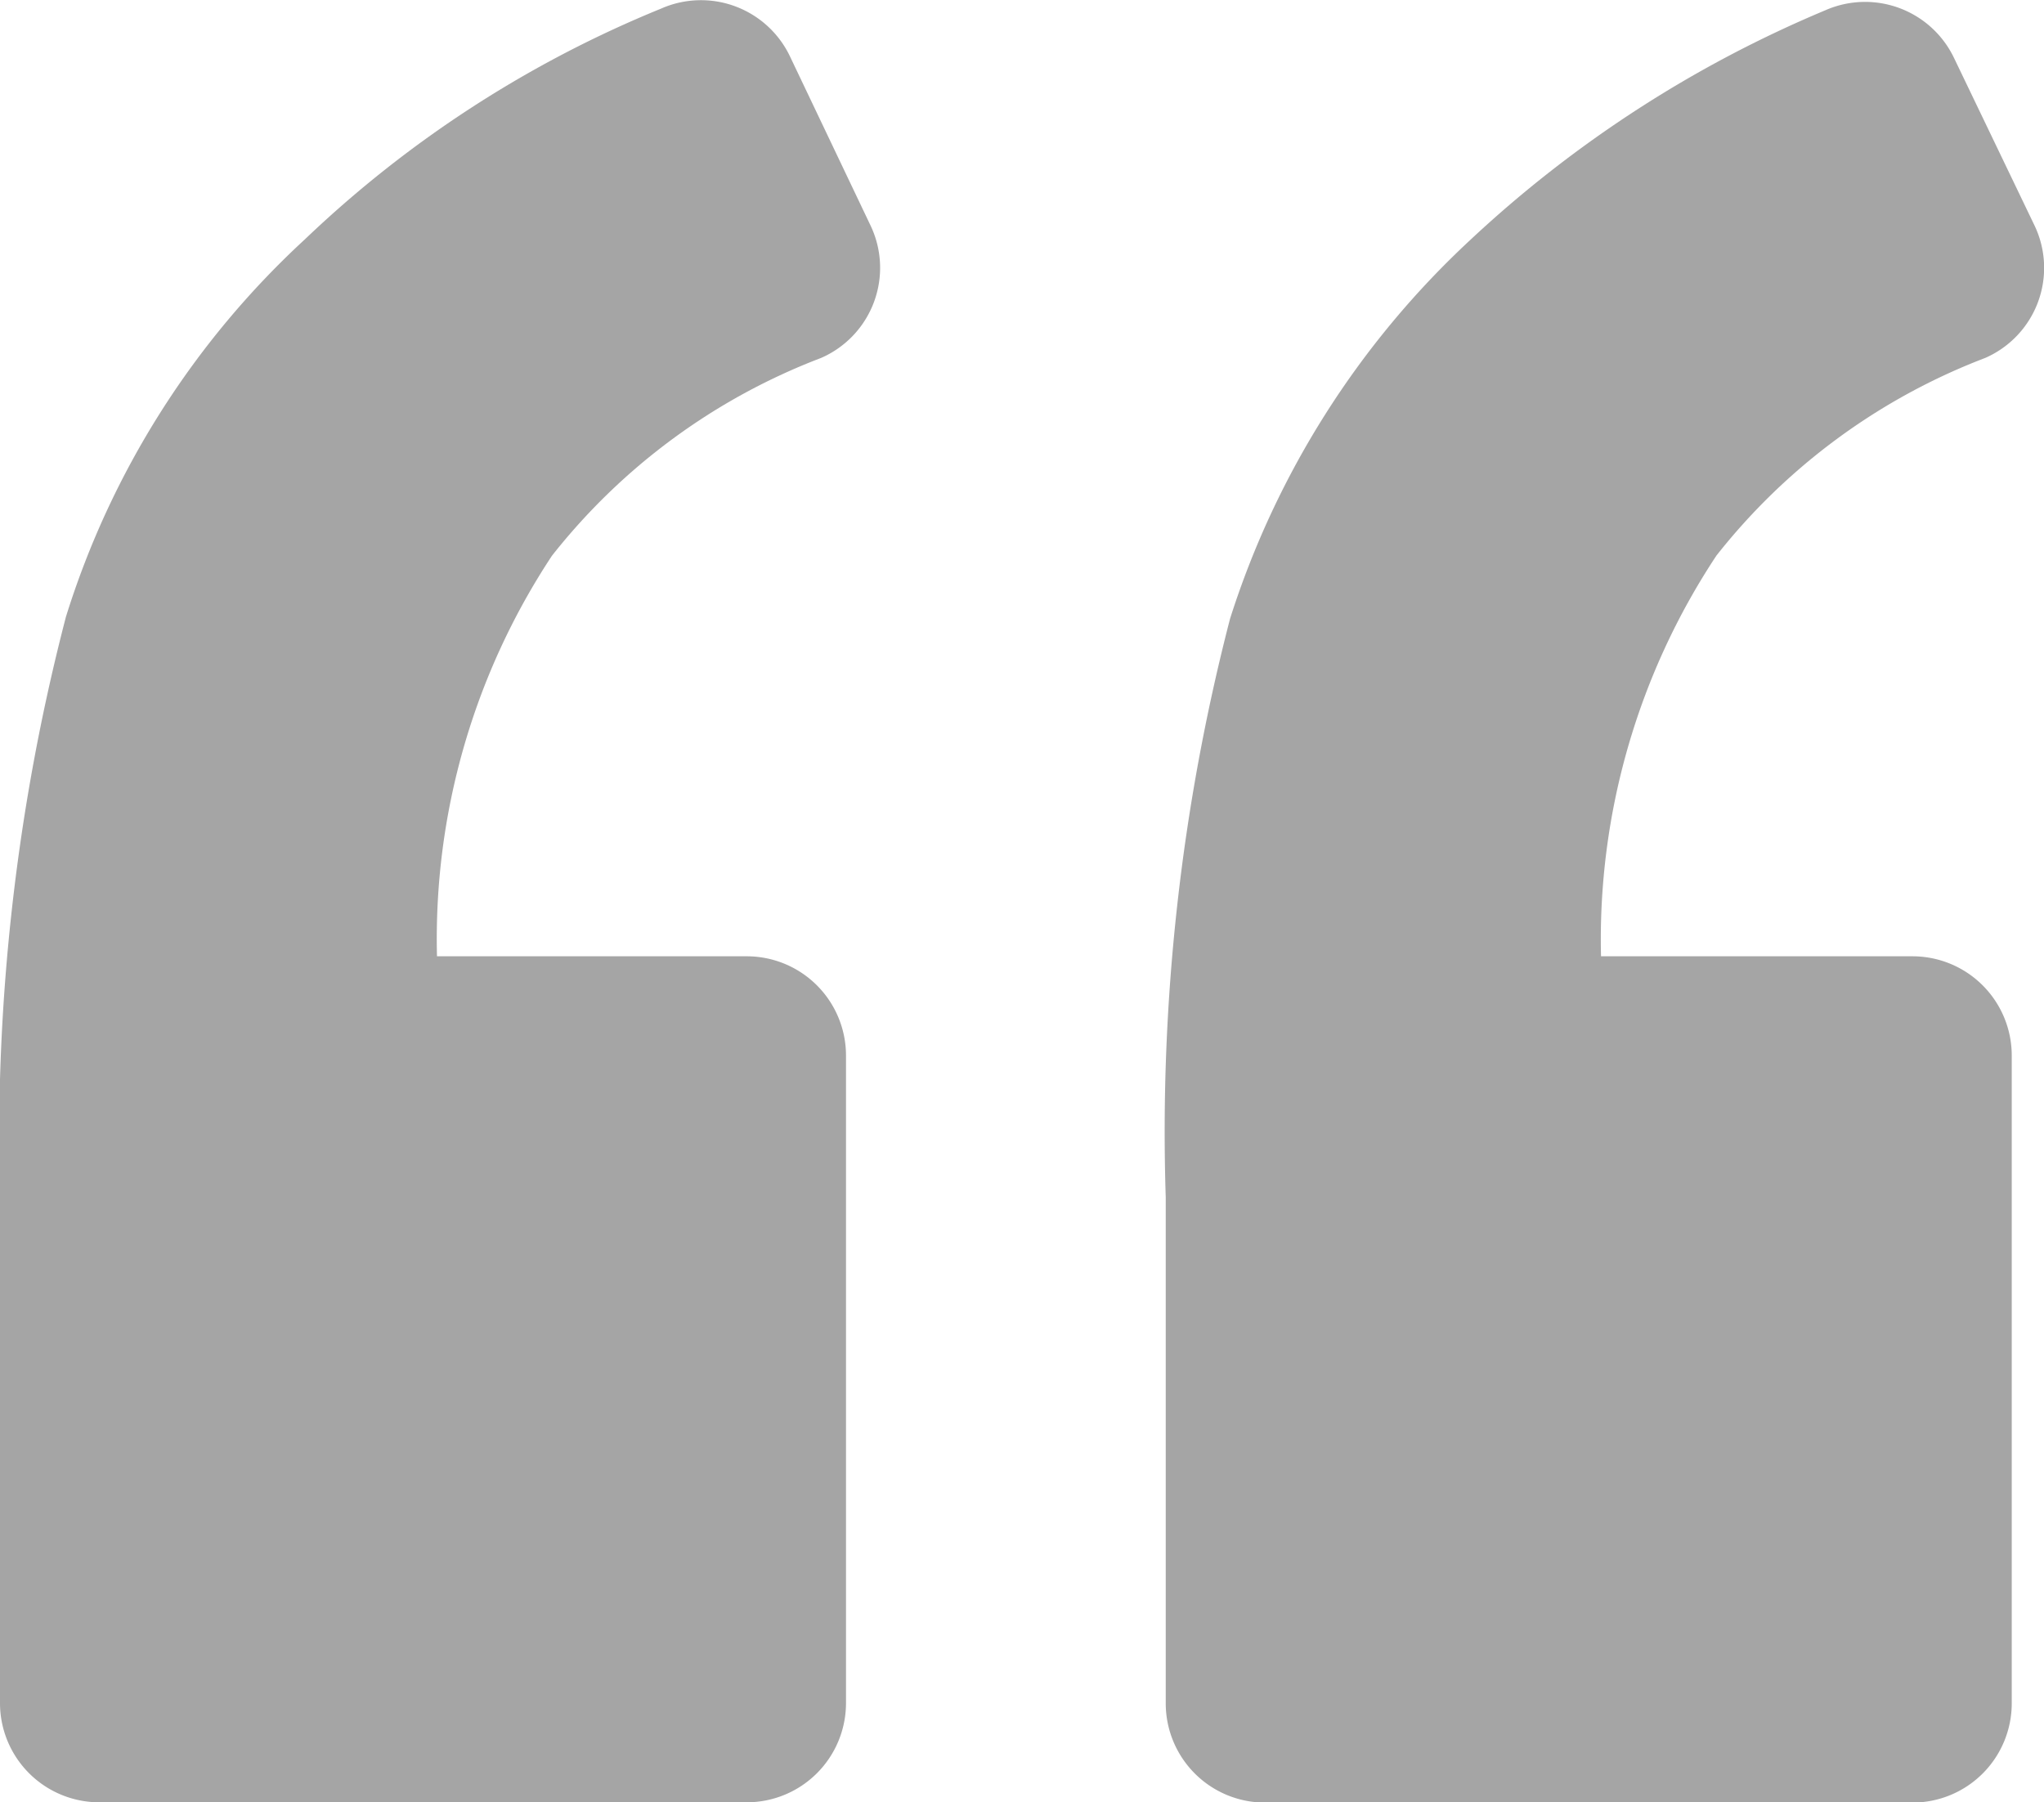    <svg
          className="testimonial__icon--svg"
          data-name="Group 546"
          xmlns="http://www.w3.org/2000/svg"
          width="21.479"
          height="18.939"
          viewBox="0 0 21.479 18.939"
        >
          <path
            data-name="Path 131"
            d="M8.629,11.089A1.033,1.033,0,0,0,9.149,9.7L8.3,7.918a1.036,1.036,0,0,0-1.352-.5A11.937,11.937,0,0,0,3.206,9.841,9.053,9.053,0,0,0,.693,13.809,21.762,21.762,0,0,0,0,19.908v5.319a1.043,1.043,0,0,0,1.04,1.04h6.81a1.043,1.043,0,0,0,1.04-1.04v-6.81a1.043,1.043,0,0,0-1.04-1.04H4.592A7.306,7.306,0,0,1,5.8,13.168,6.586,6.586,0,0,1,8.629,11.089Z"
            transform="translate(0 -7.328)"
            fill="#a5a5a5"
          ></path>
          <path
            data-name="Path 132"
            d="M79.312,11.172a1.033,1.033,0,0,0,.52-1.386l-.849-1.767a1.036,1.036,0,0,0-1.352-.5,12.552,12.552,0,0,0-3.725,2.408,9.248,9.248,0,0,0-2.53,3.985,21.47,21.47,0,0,0-.676,6.082v5.319a1.043,1.043,0,0,0,1.04,1.04h6.81a1.043,1.043,0,0,0,1.04-1.04V18.5a1.043,1.043,0,0,0-1.04-1.04H75.274a7.307,7.307,0,0,1,1.213-4.211A6.585,6.585,0,0,1,79.312,11.172Z"
            transform="translate(-58.45 -7.411)"
            fill="#a5a5a5"
          ></path>
        </svg>